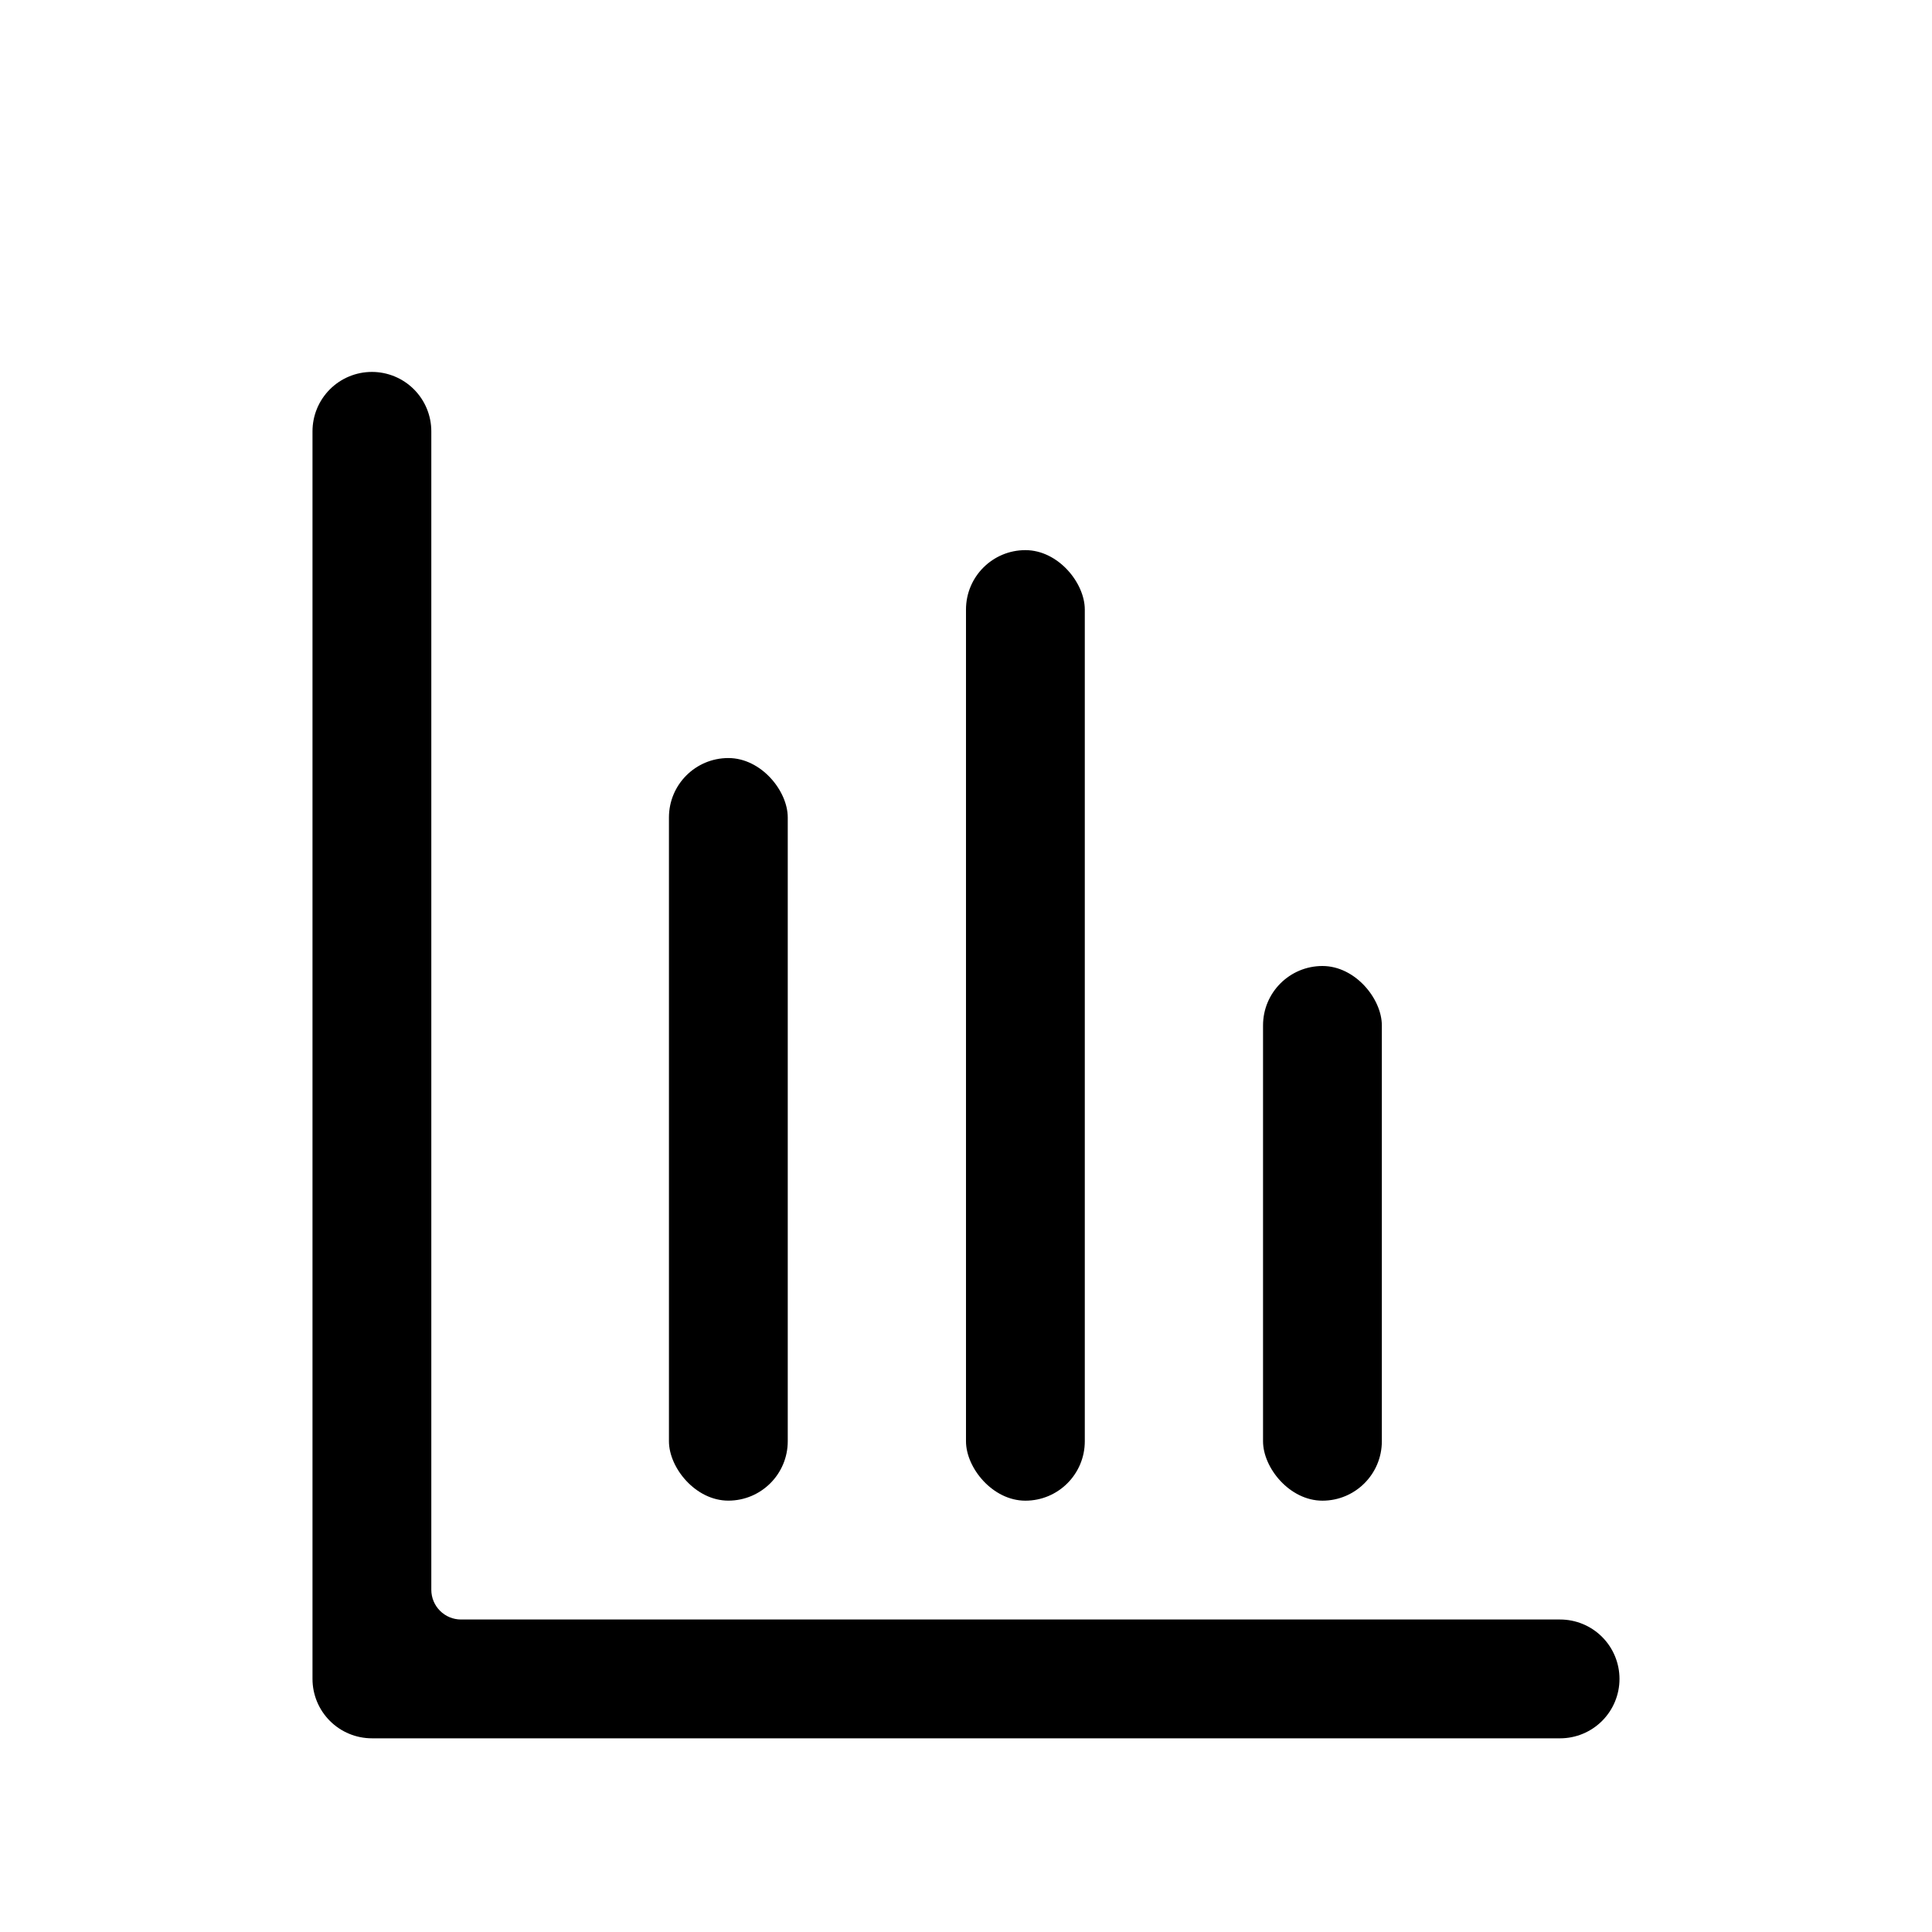<?xml version="1.0" encoding="UTF-8"?>
<!-- Uploaded to: SVG Repo, www.svgrepo.com, Generator: SVG Repo Mixer Tools -->
<svg fill="#000000" width="800px" height="800px" version="1.1" viewBox="144 144 512 512" xmlns="http://www.w3.org/2000/svg">
 <g>
  <path d="m337.02 344.89c8.695 0 15.742 8.695 15.742 15.742v165.31c0 8.695-7.051 15.742-15.742 15.742-8.695 0-15.742-8.695-15.742-15.742v-165.31c0-8.695 7.051-15.742 15.742-15.742z"/>
  <path d="m415.74 289.79c8.695 0 15.742 8.695 15.742 15.742v220.42c0 8.695-7.051 15.742-15.742 15.742-8.695 0-15.742-8.695-15.742-15.742v-220.42c0-8.695 7.051-15.742 15.742-15.742z"/>
  <path d="m494.46 400c8.695 0 15.742 8.695 15.742 15.742v110.21c0 8.695-7.051 15.742-15.742 15.742-8.695 0-15.742-8.695-15.742-15.742v-110.21c0-8.695 7.051-15.742 15.742-15.742z"/>
  <path d="m557.44 604.67h-314.88c-4.176 0-8.18-1.66-11.133-4.613s-4.613-6.957-4.613-11.133v-330.62c0-4.176 1.66-8.18 4.613-11.133s6.957-4.609 11.133-4.609c4.176 0 8.18 1.656 11.133 4.609s4.609 6.957 4.609 11.133v307.01c0 2.086 0.832 4.09 2.309 5.566 1.477 1.477 3.477 2.305 5.566 2.305h291.26c4.176 0 8.18 1.656 11.133 4.609 2.953 2.953 4.613 6.957 4.613 11.133s-1.66 8.18-4.613 11.133c-2.953 2.953-6.957 4.613-11.133 4.613z"/>
 </g>
</svg>